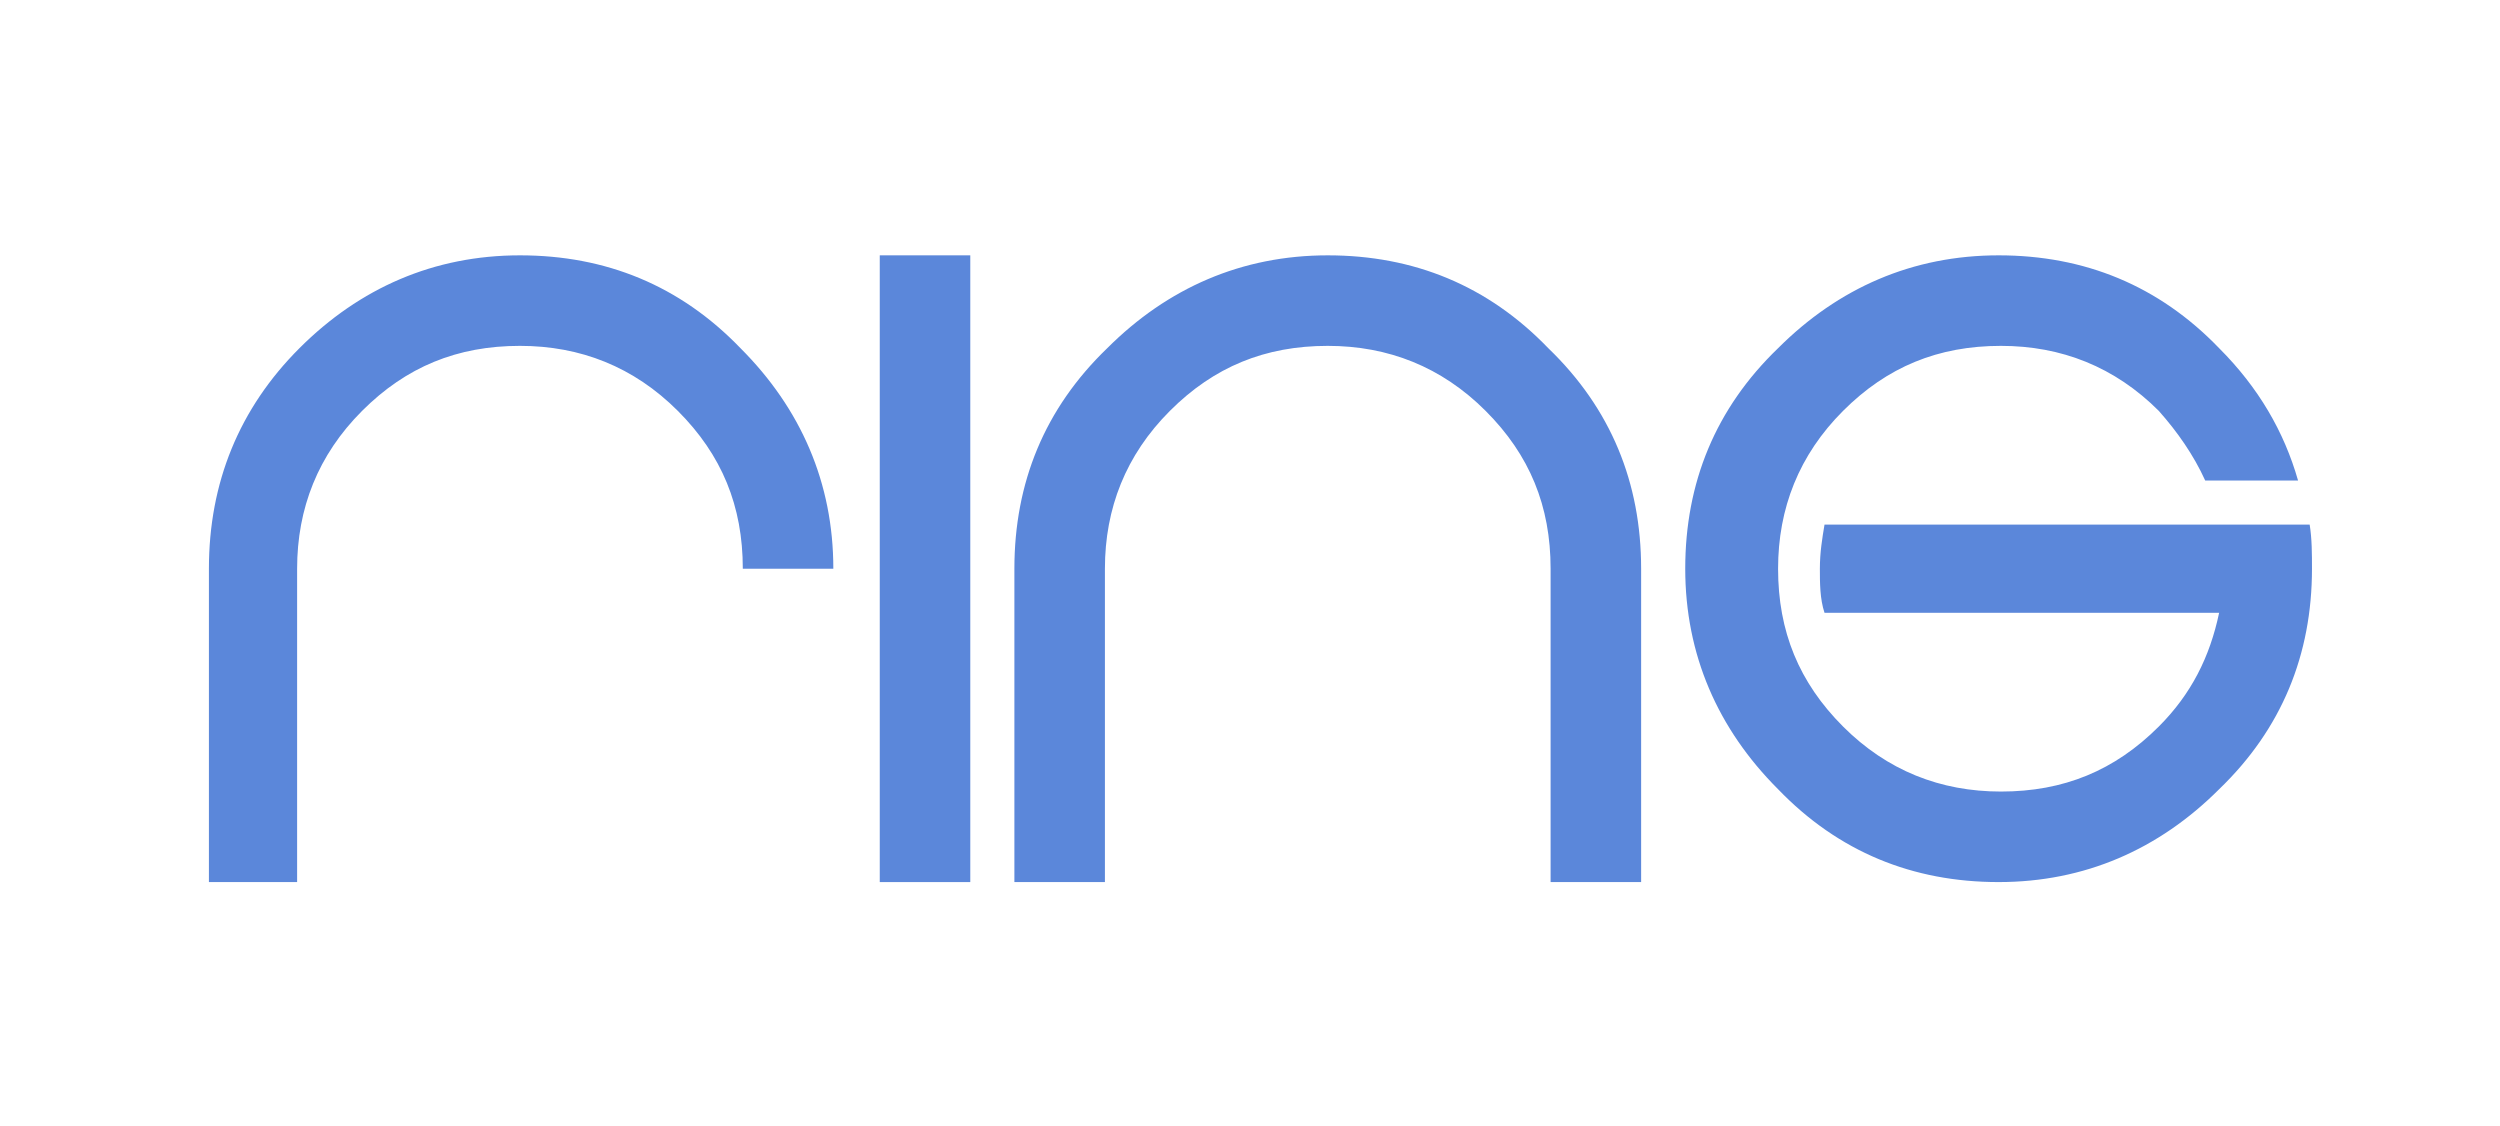 <?xml version="1.0" encoding="utf-8"?>
<!-- Generator: Adobe Illustrator 21.0.2, SVG Export Plug-In . SVG Version: 6.00 Build 0)  -->
<svg version="1.1" id="Livello_1" xmlns="http://www.w3.org/2000/svg" xmlns:xlink="http://www.w3.org/1999/xlink" x="0px" y="0px"
	 viewBox="0 0 107.7 48.5" style="enable-background:new 0 0 107.7 48.5;" xml:space="preserve">
<style type="text/css">
	.st0{fill:#5B87DA;}
</style>
<g>
	<g>
		<path class="st0" d="M12.9,15c2.6-2.6,5.8-4,9.5-4c3.7,0,6.9,1.3,9.5,4c2.6,2.6,4,5.8,4,9.5h-3.9c0-2.7-0.9-4.9-2.8-6.8
			c-1.9-1.9-4.2-2.8-6.8-2.8c-2.7,0-4.9,0.9-6.8,2.8c-1.9,1.9-2.8,4.2-2.8,6.8V38H9V24.5C9,20.8,10.3,17.6,12.9,15"/>
		<rect x="37.9" y="11" class="st0" width="3.9" height="27"/>
		<path class="st0" d="M70.7,24.5V38h-3.9V24.5c0-2.7-0.9-4.9-2.8-6.8c-1.9-1.9-4.2-2.8-6.8-2.8c-2.7,0-4.9,0.9-6.8,2.8
			c-1.9,1.9-2.8,4.2-2.8,6.8V38h-3.9V24.5c0-3.7,1.3-6.9,4-9.5c2.6-2.6,5.8-4,9.5-4c3.7,0,6.9,1.3,9.5,4
			C69.4,17.6,70.7,20.8,70.7,24.5"/>
		<path class="st0" d="M95.6,26.4h-17c-0.2-0.6-0.2-1.3-0.2-1.9c0-0.7,0.1-1.3,0.2-1.9h20.9c0.1,0.6,0.1,1.3,0.1,1.9
			c0,3.7-1.3,6.9-4,9.5c-2.6,2.6-5.8,4-9.5,4c-3.7,0-6.9-1.3-9.5-4c-2.6-2.6-4-5.8-4-9.5c0-3.7,1.3-6.9,4-9.5c2.6-2.6,5.8-4,9.5-4
			c3.7,0,6.9,1.3,9.5,4c1.7,1.7,2.8,3.6,3.4,5.7H95c-0.5-1.1-1.2-2.1-2-3c-1.9-1.9-4.2-2.8-6.8-2.8c-2.7,0-4.9,0.9-6.8,2.8
			c-1.9,1.9-2.8,4.2-2.8,6.8c0,2.7,0.9,4.9,2.8,6.8c1.9,1.9,4.2,2.8,6.8,2.8c2.7,0,4.9-0.9,6.8-2.8C94.4,29.9,95.2,28.3,95.6,26.4"
			/>
	</g>
</g>
</svg>
